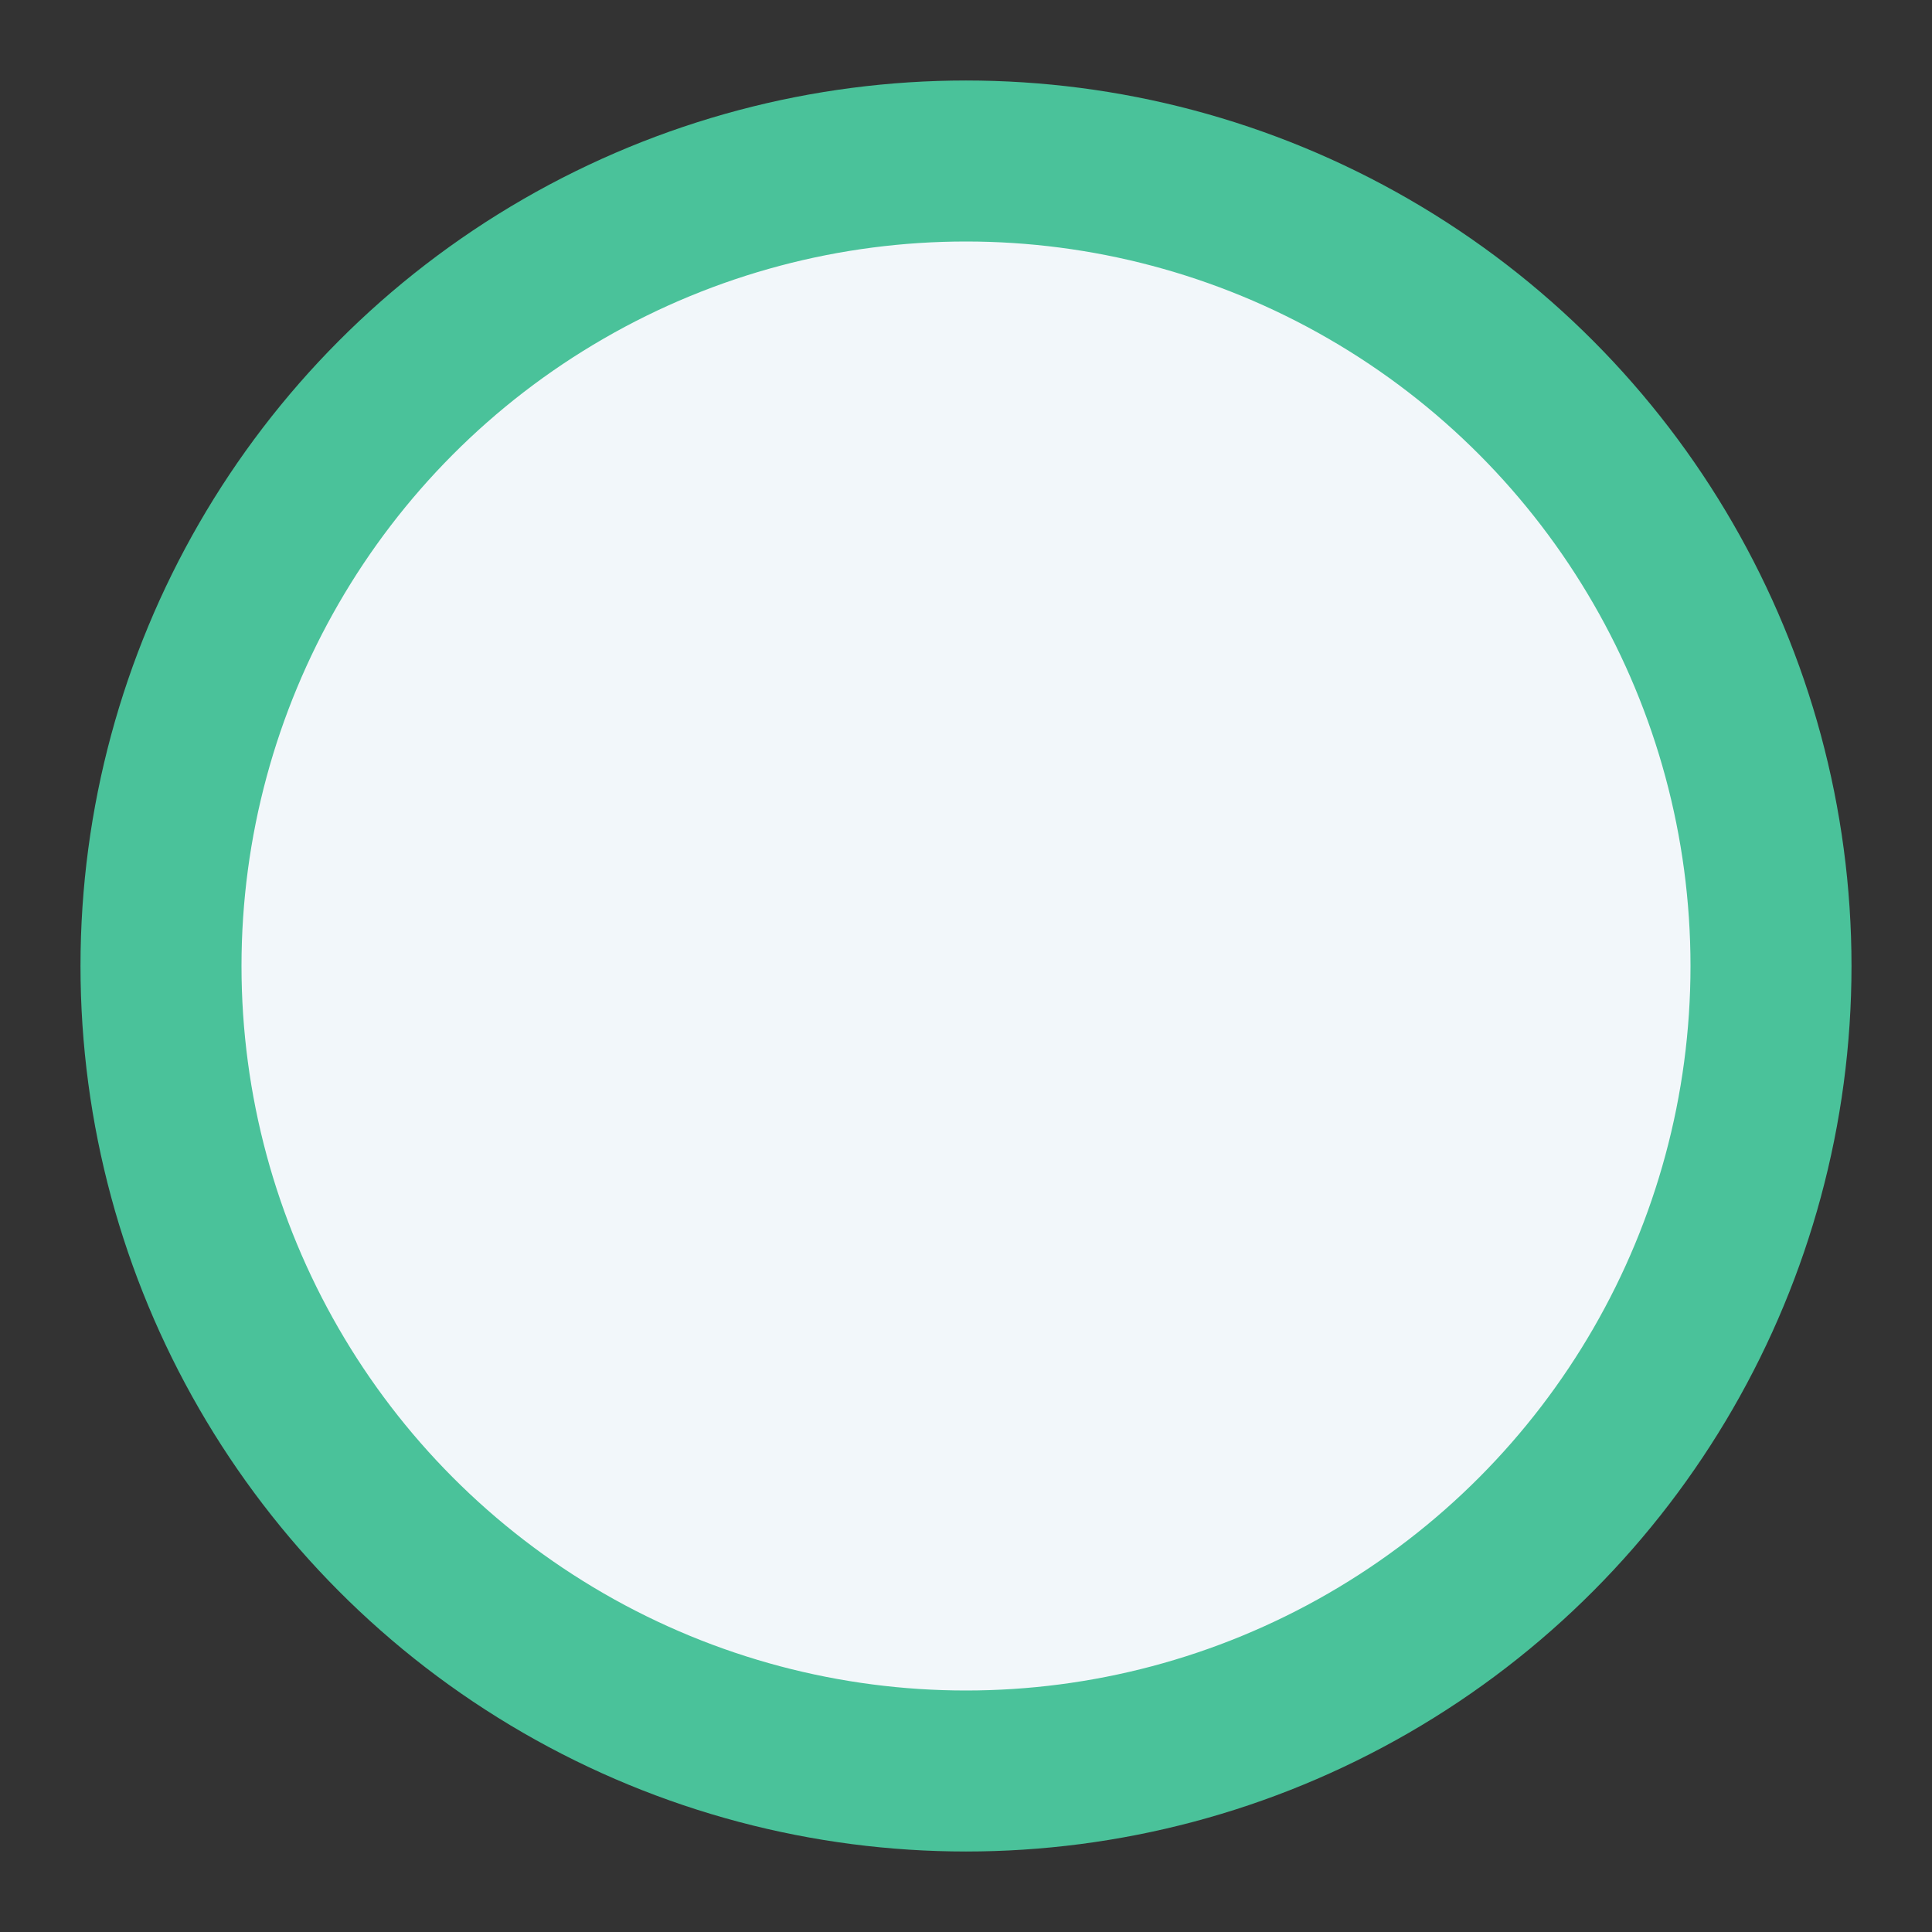 <?xml version="1.0" encoding="UTF-8"?>
<svg xmlns="http://www.w3.org/2000/svg" width="24" height="24" viewBox="0 0 24 24"><rect x="0" y="0" width="24" height="24" fill="#333333" stroke="none"/><circle cx="12" cy="12" r="10" fill="#F2F7FA" stroke="#4AC29A" stroke-width="2"/><star points="12,7 13.8,11.1 18,12 14.5,14.6 15.7,18.5 12,16 8.3,18.5 9.5,14.6 6,12 10.2,11.1" fill="#21436E"/></svg>